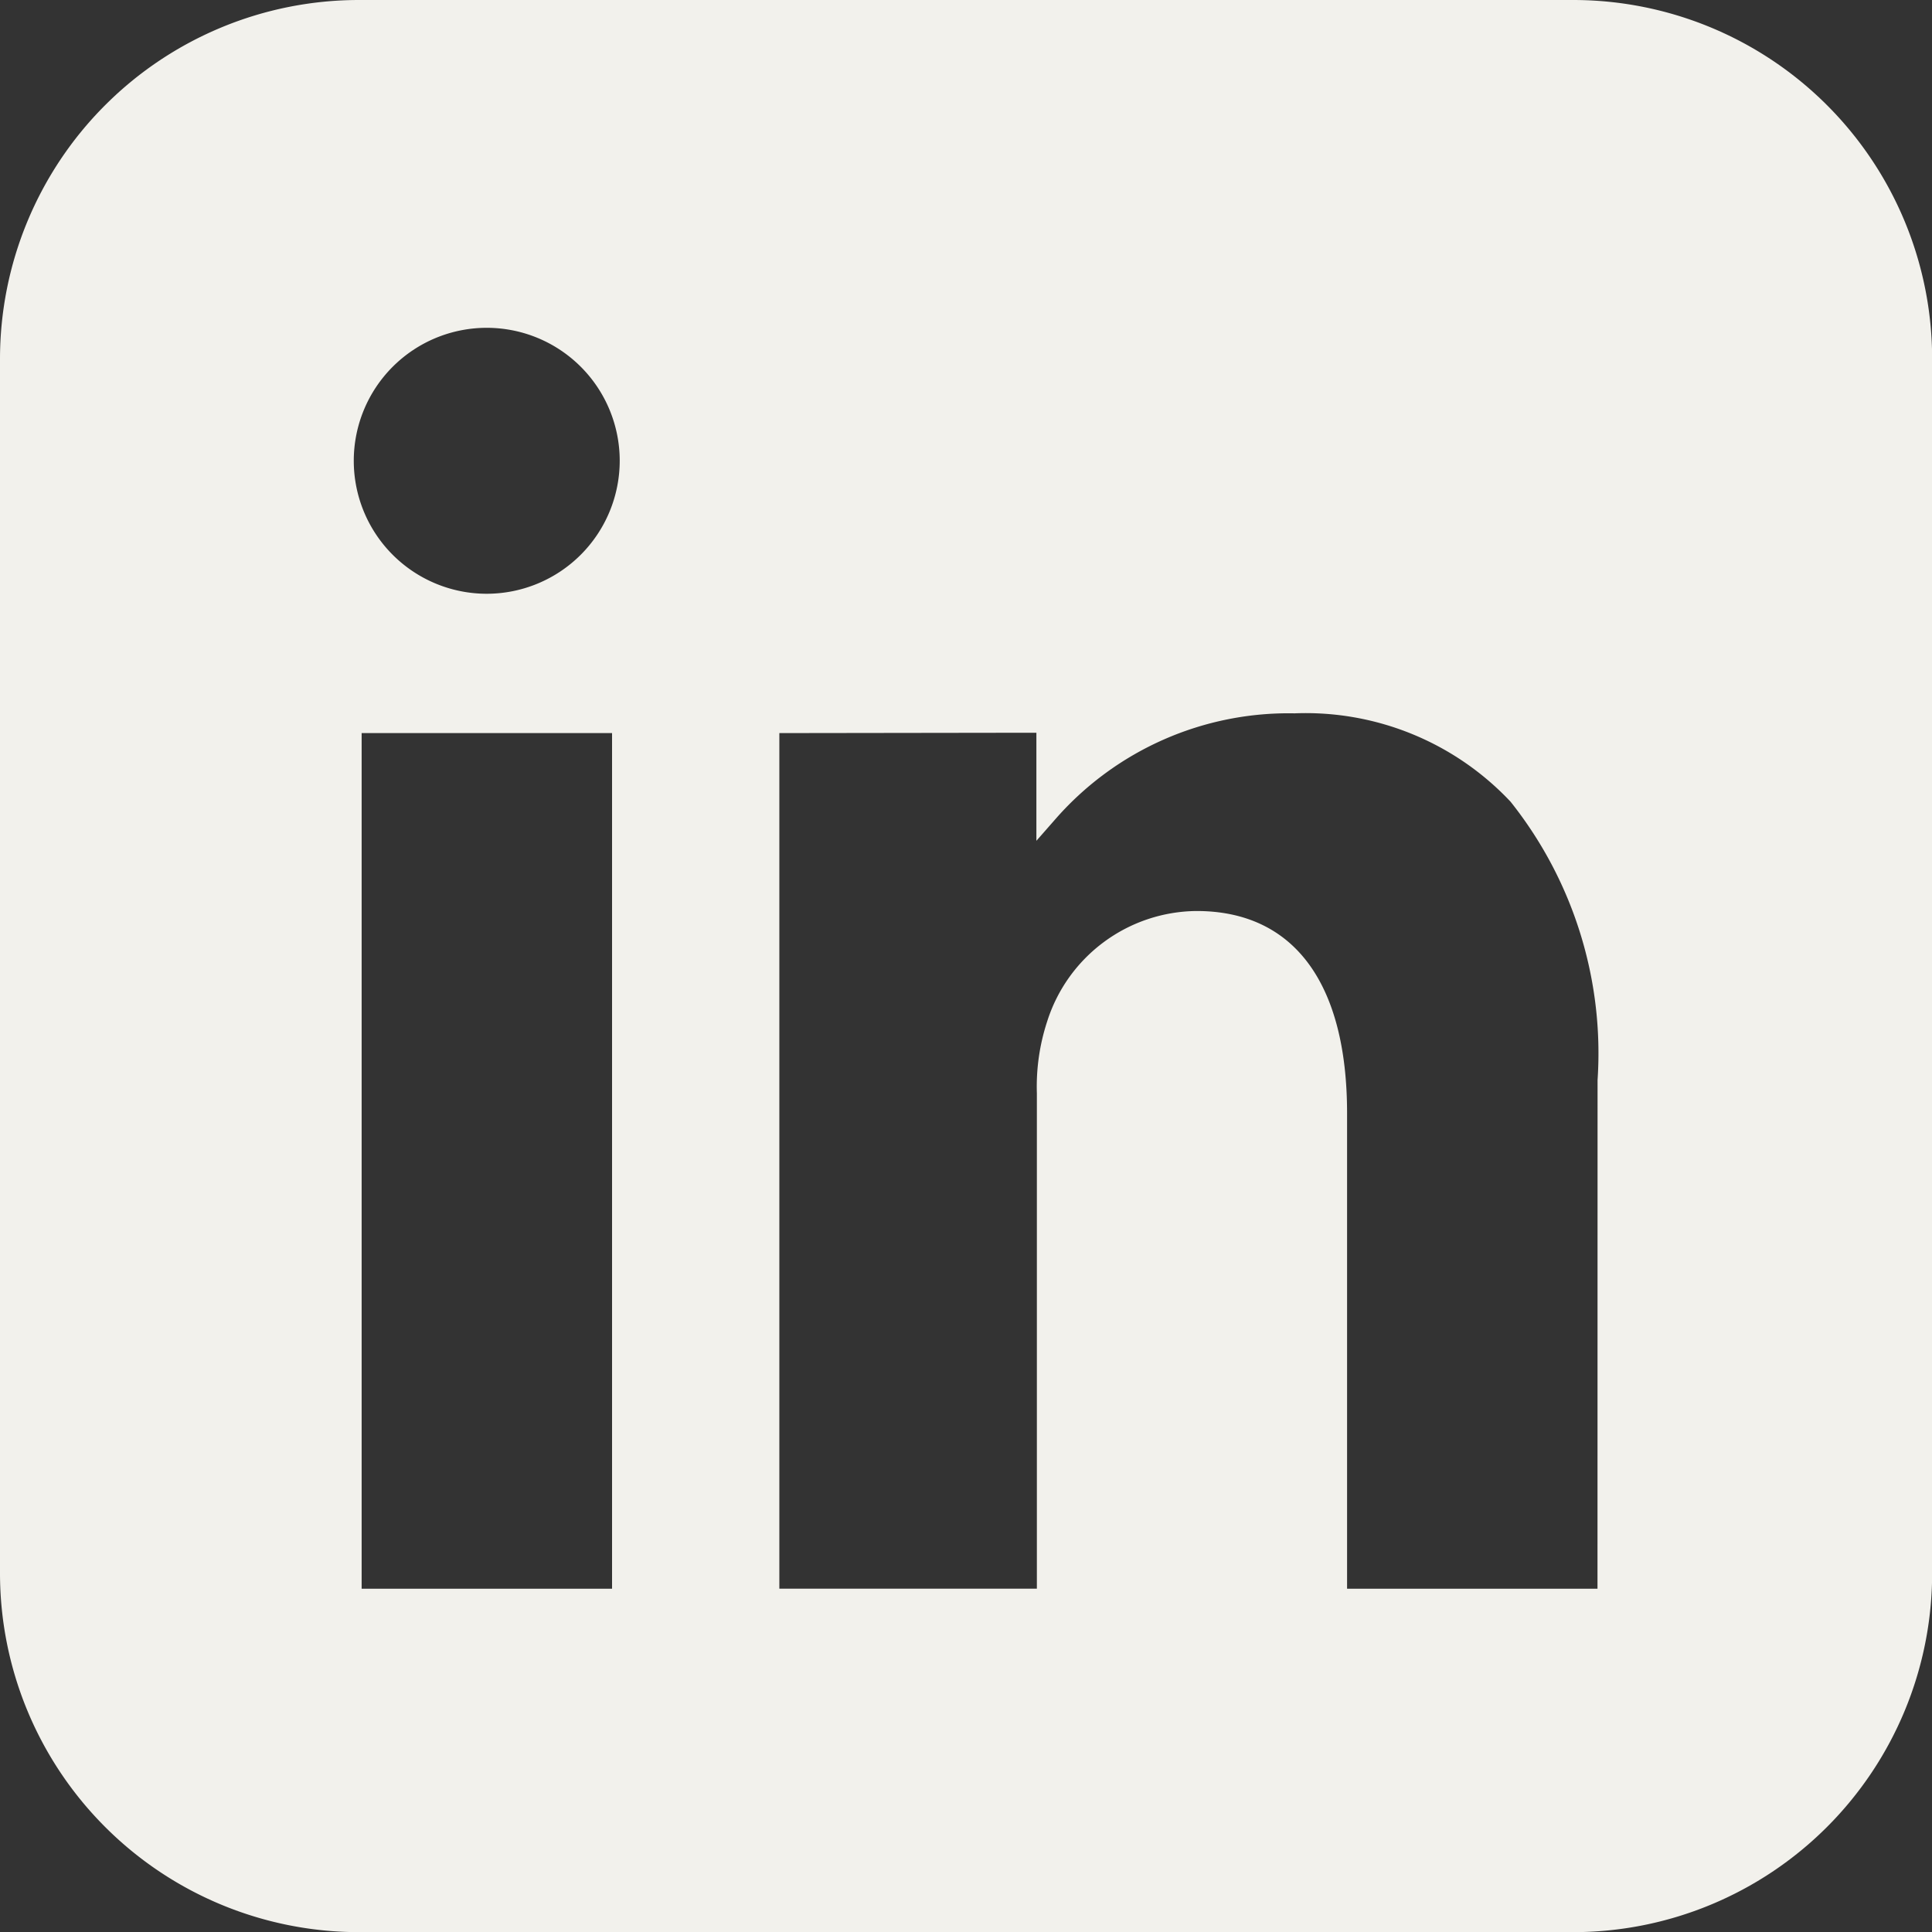 <svg xmlns="http://www.w3.org/2000/svg" xmlns:xlink="http://www.w3.org/1999/xlink" id="Group_121" data-name="Group 121" width="27.983" height="27.983" viewBox="0 0 27.983 27.983"><rect x="0" y="0" width="27.983" height="27.983" fill="#333333" stroke="none"/><defs><clipPath id="clip-path"><rect id="Rectangle_41" data-name="Rectangle 41" width="27.983" height="27.984" fill="#f2f1ec"></rect></clipPath></defs><g id="Group_43" data-name="Group 43" clip-path="url(#clip-path)"><path id="Path_67" data-name="Path 67" d="M22.785,0H5.2A5.2,5.2,0,0,0,0,5.2V22.785a5.2,5.2,0,0,0,5.2,5.2H22.785a5.2,5.2,0,0,0,5.2-5.2V5.2a5.2,5.2,0,0,0-5.2-5.2M8.865,23.011H5.238V10.618H8.865ZM7.05,8.6A1.926,1.926,0,1,1,8.976,6.674,1.928,1.928,0,0,1,7.05,8.6M23.138,23.011H19.511V16.125c0-1.89-.774-2.93-2.18-2.93a2.291,2.291,0,0,0-2.164,1.6,3.025,3.025,0,0,0-.149,1.039v7.176H11.288V10.618h.056l3.611-.005h.056v1.565l.295-.336a4.485,4.485,0,0,1,3.445-1.51,4.072,4.072,0,0,1,3.128,1.28,5.85,5.85,0,0,1,1.26,4.033Z" fill="#f2f1ec"></path></g></svg>